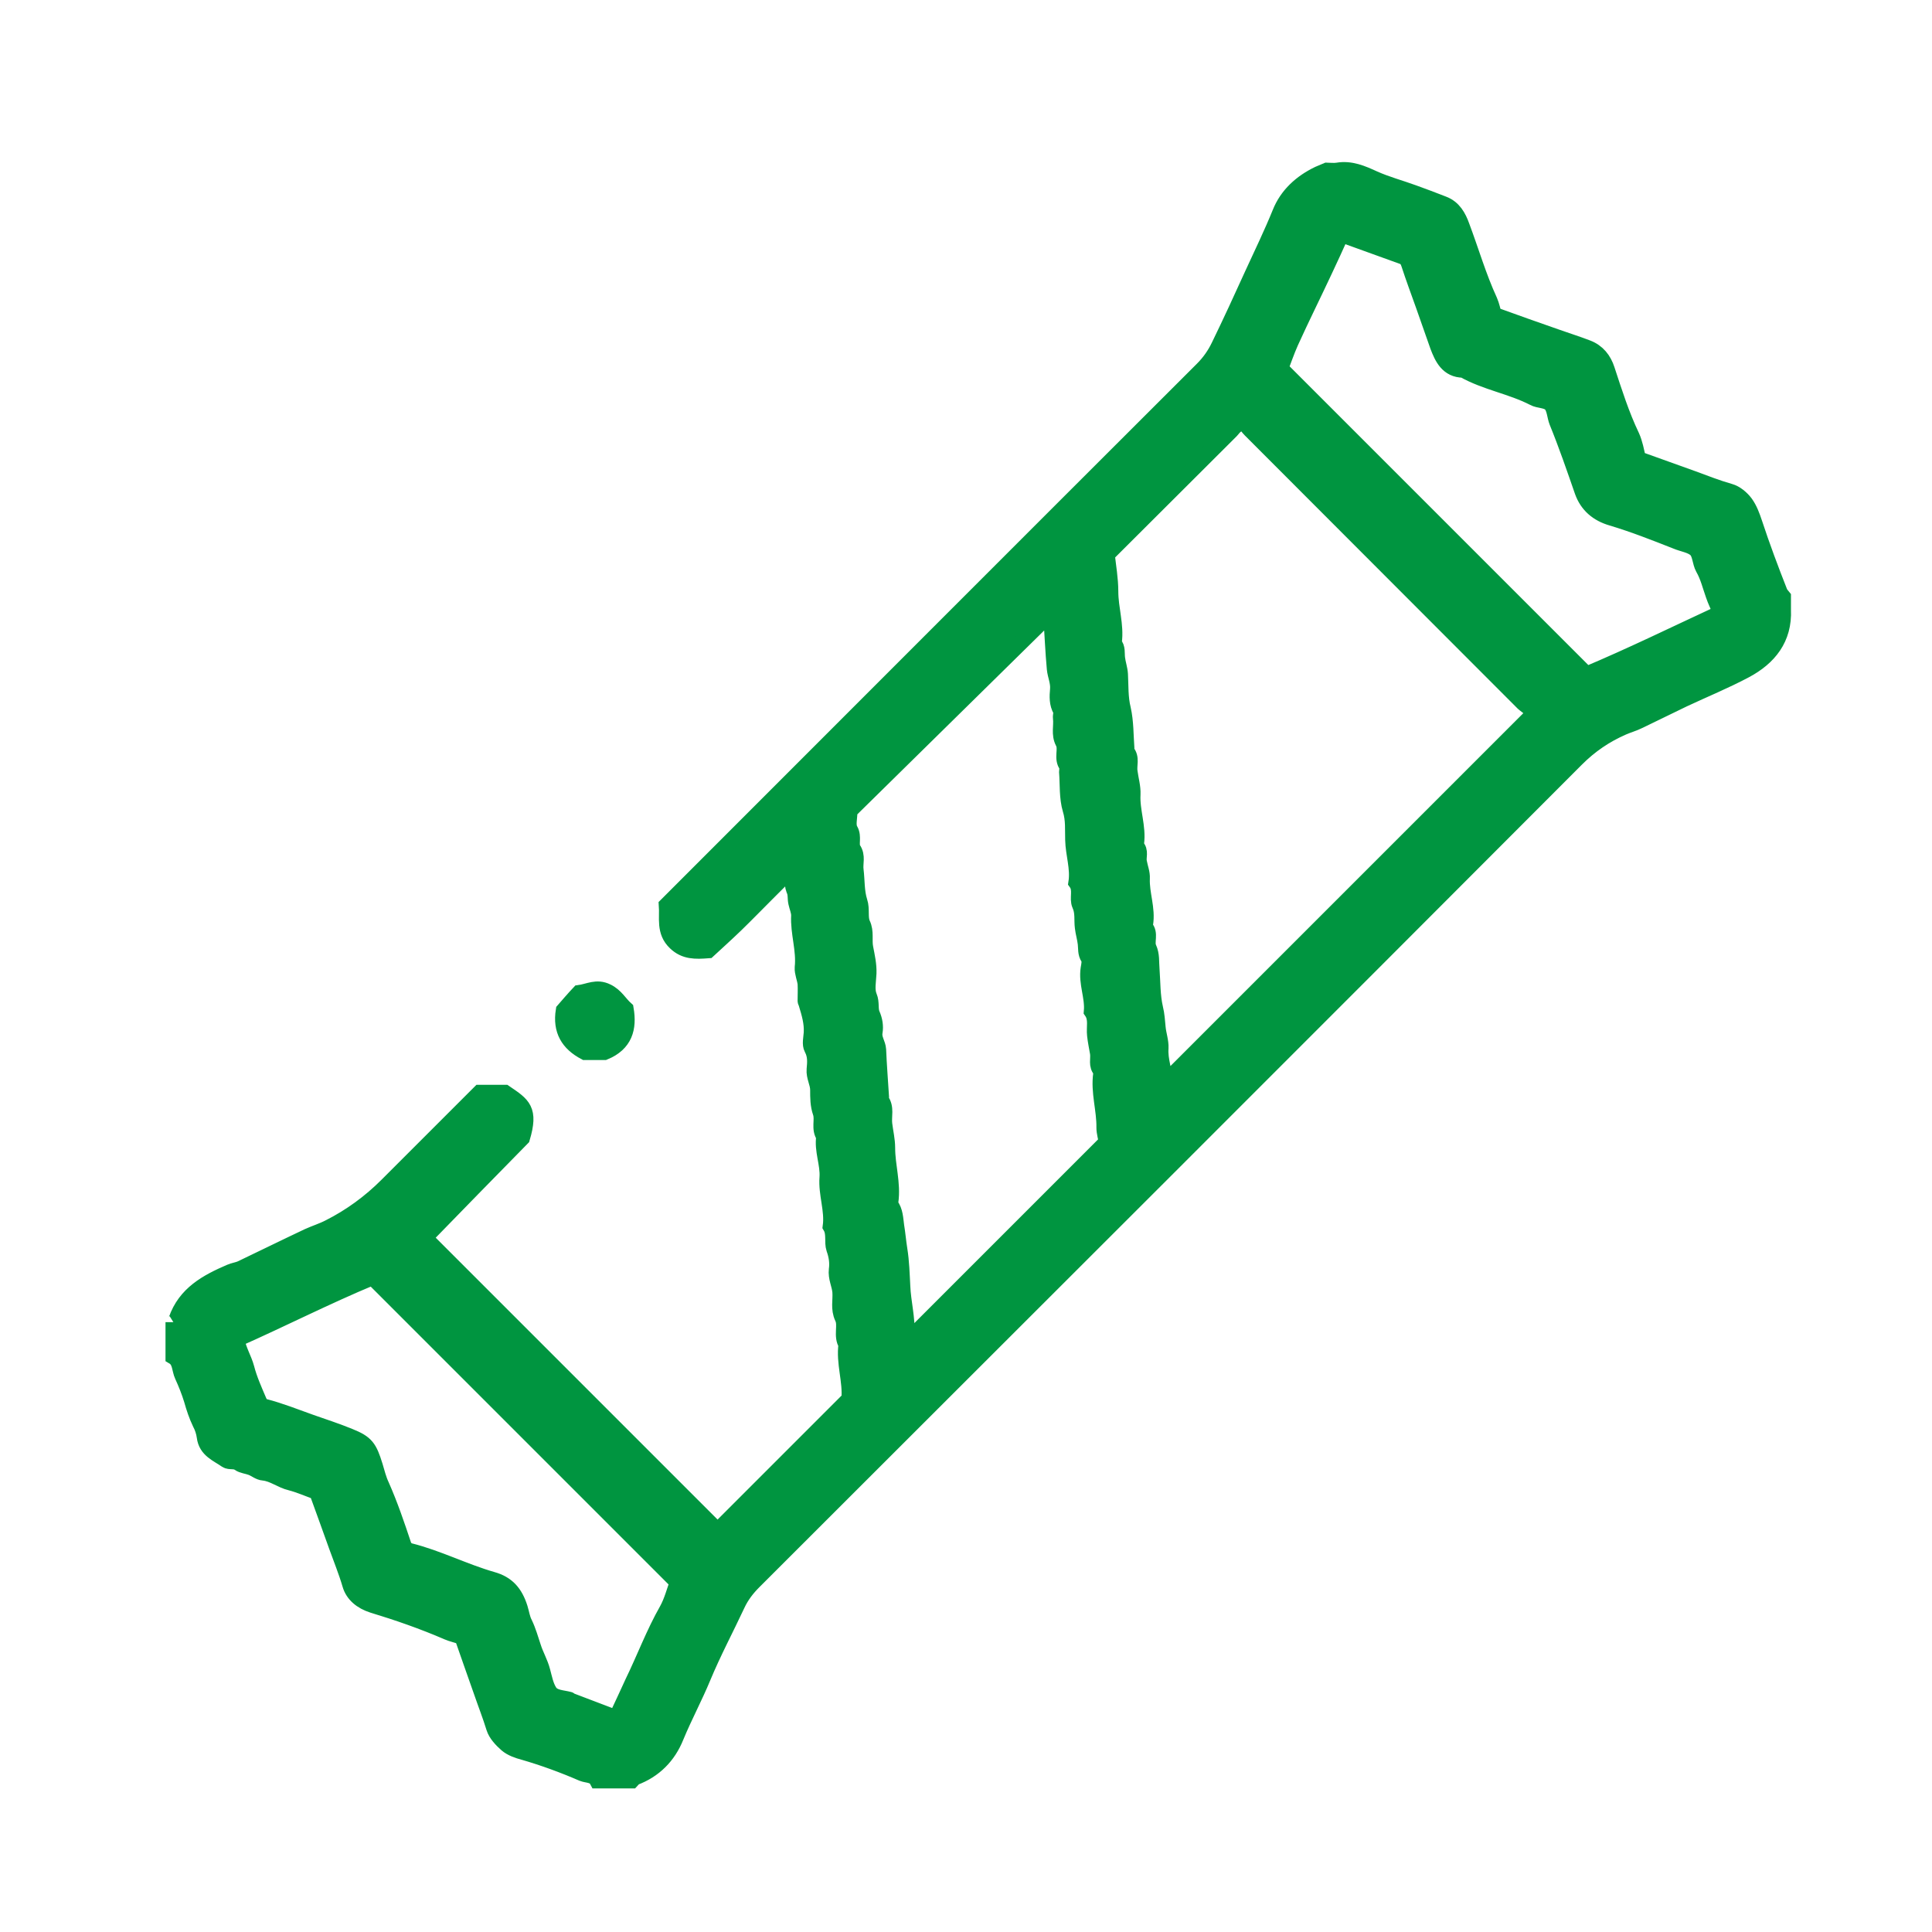 <?xml version="1.0" encoding="UTF-8"?> <svg xmlns="http://www.w3.org/2000/svg" id="_Слой_1" data-name="Слой 1" viewBox="0 0 60 60"> <defs> <style> .cls-1 { fill: #009540; stroke: #009540; stroke-miterlimit: 10; stroke-width: .5px; } </style> </defs> <path class="cls-1" d="m5.39,41.07s.08-.05.09-.08c.28-.81.95-1.17,1.67-1.48.11-.05.23-.06.34-.11.69-.33,1.38-.67,2.08-1,.22-.1.45-.17.66-.28q.99-.5,1.8-1.31c.95-.95,1.91-1.91,2.87-2.87h.78c.56.38.79.52.53,1.4-1.02,1.04-2.02,2.06-3.01,3.08-.02.02,0,.06,0,.04,3.01,3.01,6,6,8.99,8.99.12.11.21-.02.31-.12,1.29-1.29,2.58-2.58,3.88-3.88.05-.56-.17-1.13-.09-1.7-.17-.26,0-.59-.12-.83-.13-.28-.05-.53-.07-.8-.02-.23-.14-.44-.11-.69.03-.21,0-.43-.08-.65-.07-.21.02-.47-.11-.69.07-.51-.14-1.01-.1-1.52.03-.43-.17-.84-.1-1.28-.17-.23-.03-.51-.11-.74-.08-.23-.08-.46-.08-.7,0-.22-.13-.41-.11-.64.02-.21.04-.43-.08-.65-.07-.13-.02-.32-.01-.48.02-.32-.07-.61-.16-.91,0-.03-.03-.06-.03-.08,0-.18.01-.36,0-.54-.02-.17-.1-.34-.09-.5.06-.55-.14-1.08-.11-1.62,0-.13-.06-.26-.09-.4-.03-.13,0-.27-.07-.41-.07-.18-.02-.41-.02-.7-.32.32-.57.57-.83.83-.32.32-.64.65-.97.97-.29.28-.58.54-.85.79-.39.03-.72.04-1.01-.24-.36-.34-.24-.76-.27-1.16,5.55-5.55,11.09-11.1,16.64-16.64.21-.21.38-.45.51-.72.36-.74.71-1.5,1.05-2.25.29-.63.59-1.25.85-1.89.22-.55.65-.94,1.19-1.2.07-.03.14-.06.26-.11.07,0,.21.02.33,0,.41-.07.77.09,1.12.25.4.18.82.29,1.23.44.31.11.62.23.93.35.32.12.47.4.57.68.29.77.52,1.57.87,2.33.06.14.09.29.13.43.66.24,1.31.47,1.97.7.31.11.63.21.94.33.31.12.5.36.6.67.23.7.45,1.4.77,2.07.1.22.14.46.2.71.57.2,1.13.41,1.7.61.38.14.76.29,1.15.4.18.05.36.2.48.36.13.18.21.4.28.61.24.73.51,1.45.79,2.16.02.04.05.08.1.14,0,.11,0,.26,0,.4.04.89-.44,1.48-1.17,1.87-.62.33-1.28.6-1.92.9-.46.22-.92.45-1.38.67-.16.08-.34.13-.5.2-.55.24-1.02.56-1.45.99-8.5,8.52-17.02,17.03-25.54,25.54-.21.21-.39.44-.52.72-.35.75-.74,1.48-1.06,2.25-.26.63-.58,1.22-.84,1.85-.24.6-.67,1.04-1.29,1.27-.03.01-.05.06-.08.09h-1.07c-.1-.19-.31-.16-.46-.22-.6-.26-1.2-.48-1.82-.66-.19-.05-.39-.12-.53-.24-.16-.14-.33-.32-.39-.51-.12-.39-.27-.77-.4-1.15-.2-.57-.4-1.13-.59-1.68-.17-.06-.32-.09-.46-.15-.76-.33-1.54-.6-2.33-.84-.34-.11-.6-.32-.69-.63-.12-.41-.28-.8-.42-1.19-.2-.57-.41-1.13-.61-1.69-.28-.1-.55-.22-.82-.29-.3-.07-.54-.28-.85-.31-.13-.01-.24-.11-.37-.16-.13-.05-.28-.06-.38-.13-.13-.1-.3-.03-.4-.1-.27-.19-.62-.31-.67-.72-.02-.15-.07-.3-.14-.43-.11-.23-.19-.47-.26-.72-.08-.26-.18-.51-.29-.75-.09-.19-.06-.46-.28-.59,0-.36,0-.72,0-1.07Zm42.17-18.83c.07-.22-.13-.3-.25-.41-2.83-2.83-5.65-5.66-8.48-8.49-.07-.07-.12-.15-.13-.17-.28-.08-.37.09-.47.2-1.28,1.27-2.55,2.55-3.86,3.85.04.37.11.76.11,1.15,0,.53.18,1.04.11,1.57,0,.02,0,.04,0,.05.12.13.08.29.1.45.02.17.08.33.09.5.02.36,0,.72.09,1.08.09.4.08.82.11,1.22,0,.03-.01.08,0,.1.18.19.06.43.1.64.03.23.1.46.09.69-.03.51.18,1.01.11,1.52,0,.03,0,.08,0,.09.16.15.05.34.09.5.03.17.1.33.09.5-.02.48.18.94.1,1.42,0,.03-.01.08,0,.1.18.19.02.45.11.64.1.22.07.43.09.65.03.41.02.83.11,1.22.05.2.06.4.08.6.02.22.1.43.09.64-.03.38.13.73.13,1.09,3.81-3.81,7.6-7.6,11.4-11.4Zm-14.97-3.13s-.04-.01-.04,0c-2.06,2.03-4.12,4.05-6.17,6.07,0,.22-.07.45.02.6.12.21,0,.44.09.59.15.22.05.44.08.65.04.33.02.67.12.98.08.24,0,.49.09.69.12.25.04.5.09.75.05.26.11.52.1.79-.01.24-.07.51.02.72.08.19.02.39.09.55.08.18.11.37.08.55-.04.21.1.36.11.55.02.49.06.98.09,1.47,0,.03-.01.07,0,.1.17.23.07.49.1.74.03.25.09.49.09.74,0,.56.18,1.1.1,1.67,0,.03-.01.08,0,.1.15.19.15.44.18.65.04.24.06.49.1.74.06.37.07.76.09,1.13.02.51.16,1,.13,1.5.06.05.1.09.13.12l6.09-6.09c-.02-.15-.07-.3-.07-.45.01-.56-.18-1.1-.1-1.67,0-.03.01-.08,0-.1-.16-.16-.07-.36-.1-.55-.03-.18-.07-.36-.09-.55-.03-.25.06-.51-.1-.74.04-.45-.17-.88-.1-1.33.02-.11.05-.26,0-.33-.1-.15-.07-.3-.09-.45-.02-.17-.07-.33-.09-.5-.03-.23.02-.46-.09-.7-.09-.2.05-.47-.11-.69.07-.45-.09-.88-.1-1.33-.01-.31.02-.62-.08-.94-.11-.37-.08-.78-.11-1.17,0-.06.03-.15,0-.19-.18-.23,0-.51-.12-.73-.13-.25-.04-.5-.07-.75-.01-.08.03-.18,0-.24-.12-.21-.11-.43-.09-.65.02-.23-.08-.43-.1-.64-.05-.54-.07-1.08-.11-1.62,0-.01-.02-.02-.03-.03Zm20.87-.06c-.09-.21-.18-.39-.24-.57-.1-.28-.17-.58-.32-.84-.1-.18-.09-.45-.23-.58-.15-.14-.41-.17-.62-.26-.66-.26-1.32-.52-1.99-.72-.45-.13-.76-.4-.91-.82-.25-.72-.5-1.45-.79-2.16-.07-.18-.07-.41-.19-.55-.13-.14-.38-.11-.54-.2-.7-.36-1.49-.48-2.18-.87-.49,0-.66-.39-.79-.73-.15-.42-.3-.86-.45-1.28-.15-.42-.31-.85-.45-1.28-.04-.12-.09-.19-.2-.23-.64-.23-1.27-.46-1.91-.69-.17.38-.34.75-.51,1.11-.35.75-.72,1.49-1.06,2.24-.13.29-.23.59-.32.82,3.19,3.19,6.33,6.33,9.51,9.51,1.38-.58,2.75-1.25,4.19-1.92ZM11.55,39.67c-1.42.59-2.81,1.3-4.21,1.92.06.35.23.6.31.9.09.35.24.68.38,1.01.03.08.1.18.18.19.5.13.97.32,1.45.49.4.14.8.27,1.19.43.52.21.61.34.79.92.06.2.11.41.2.6.27.61.48,1.23.69,1.86.02.07.11.16.19.18.88.22,1.69.64,2.56.89.47.13.71.41.86.88.05.16.07.33.15.48.11.23.18.48.26.72.08.26.22.49.29.76.06.22.1.45.22.64.13.2.4.19.62.25.01,0,.02.03.04.03.47.18.95.36,1.42.54.18-.38.35-.75.52-1.12.36-.74.65-1.52,1.06-2.24.15-.27.23-.59.33-.86-3.17-3.17-6.3-6.3-9.48-9.48Z"></path> <path class="cls-1" d="m18.17,32.67c-.51-.27-.76-.67-.66-1.29.14-.16.31-.36.48-.54.3-.04.54-.2.86-.04.27.13.39.37.58.54.1.59-.03,1.07-.66,1.33h-.59Z"></path> </svg> 